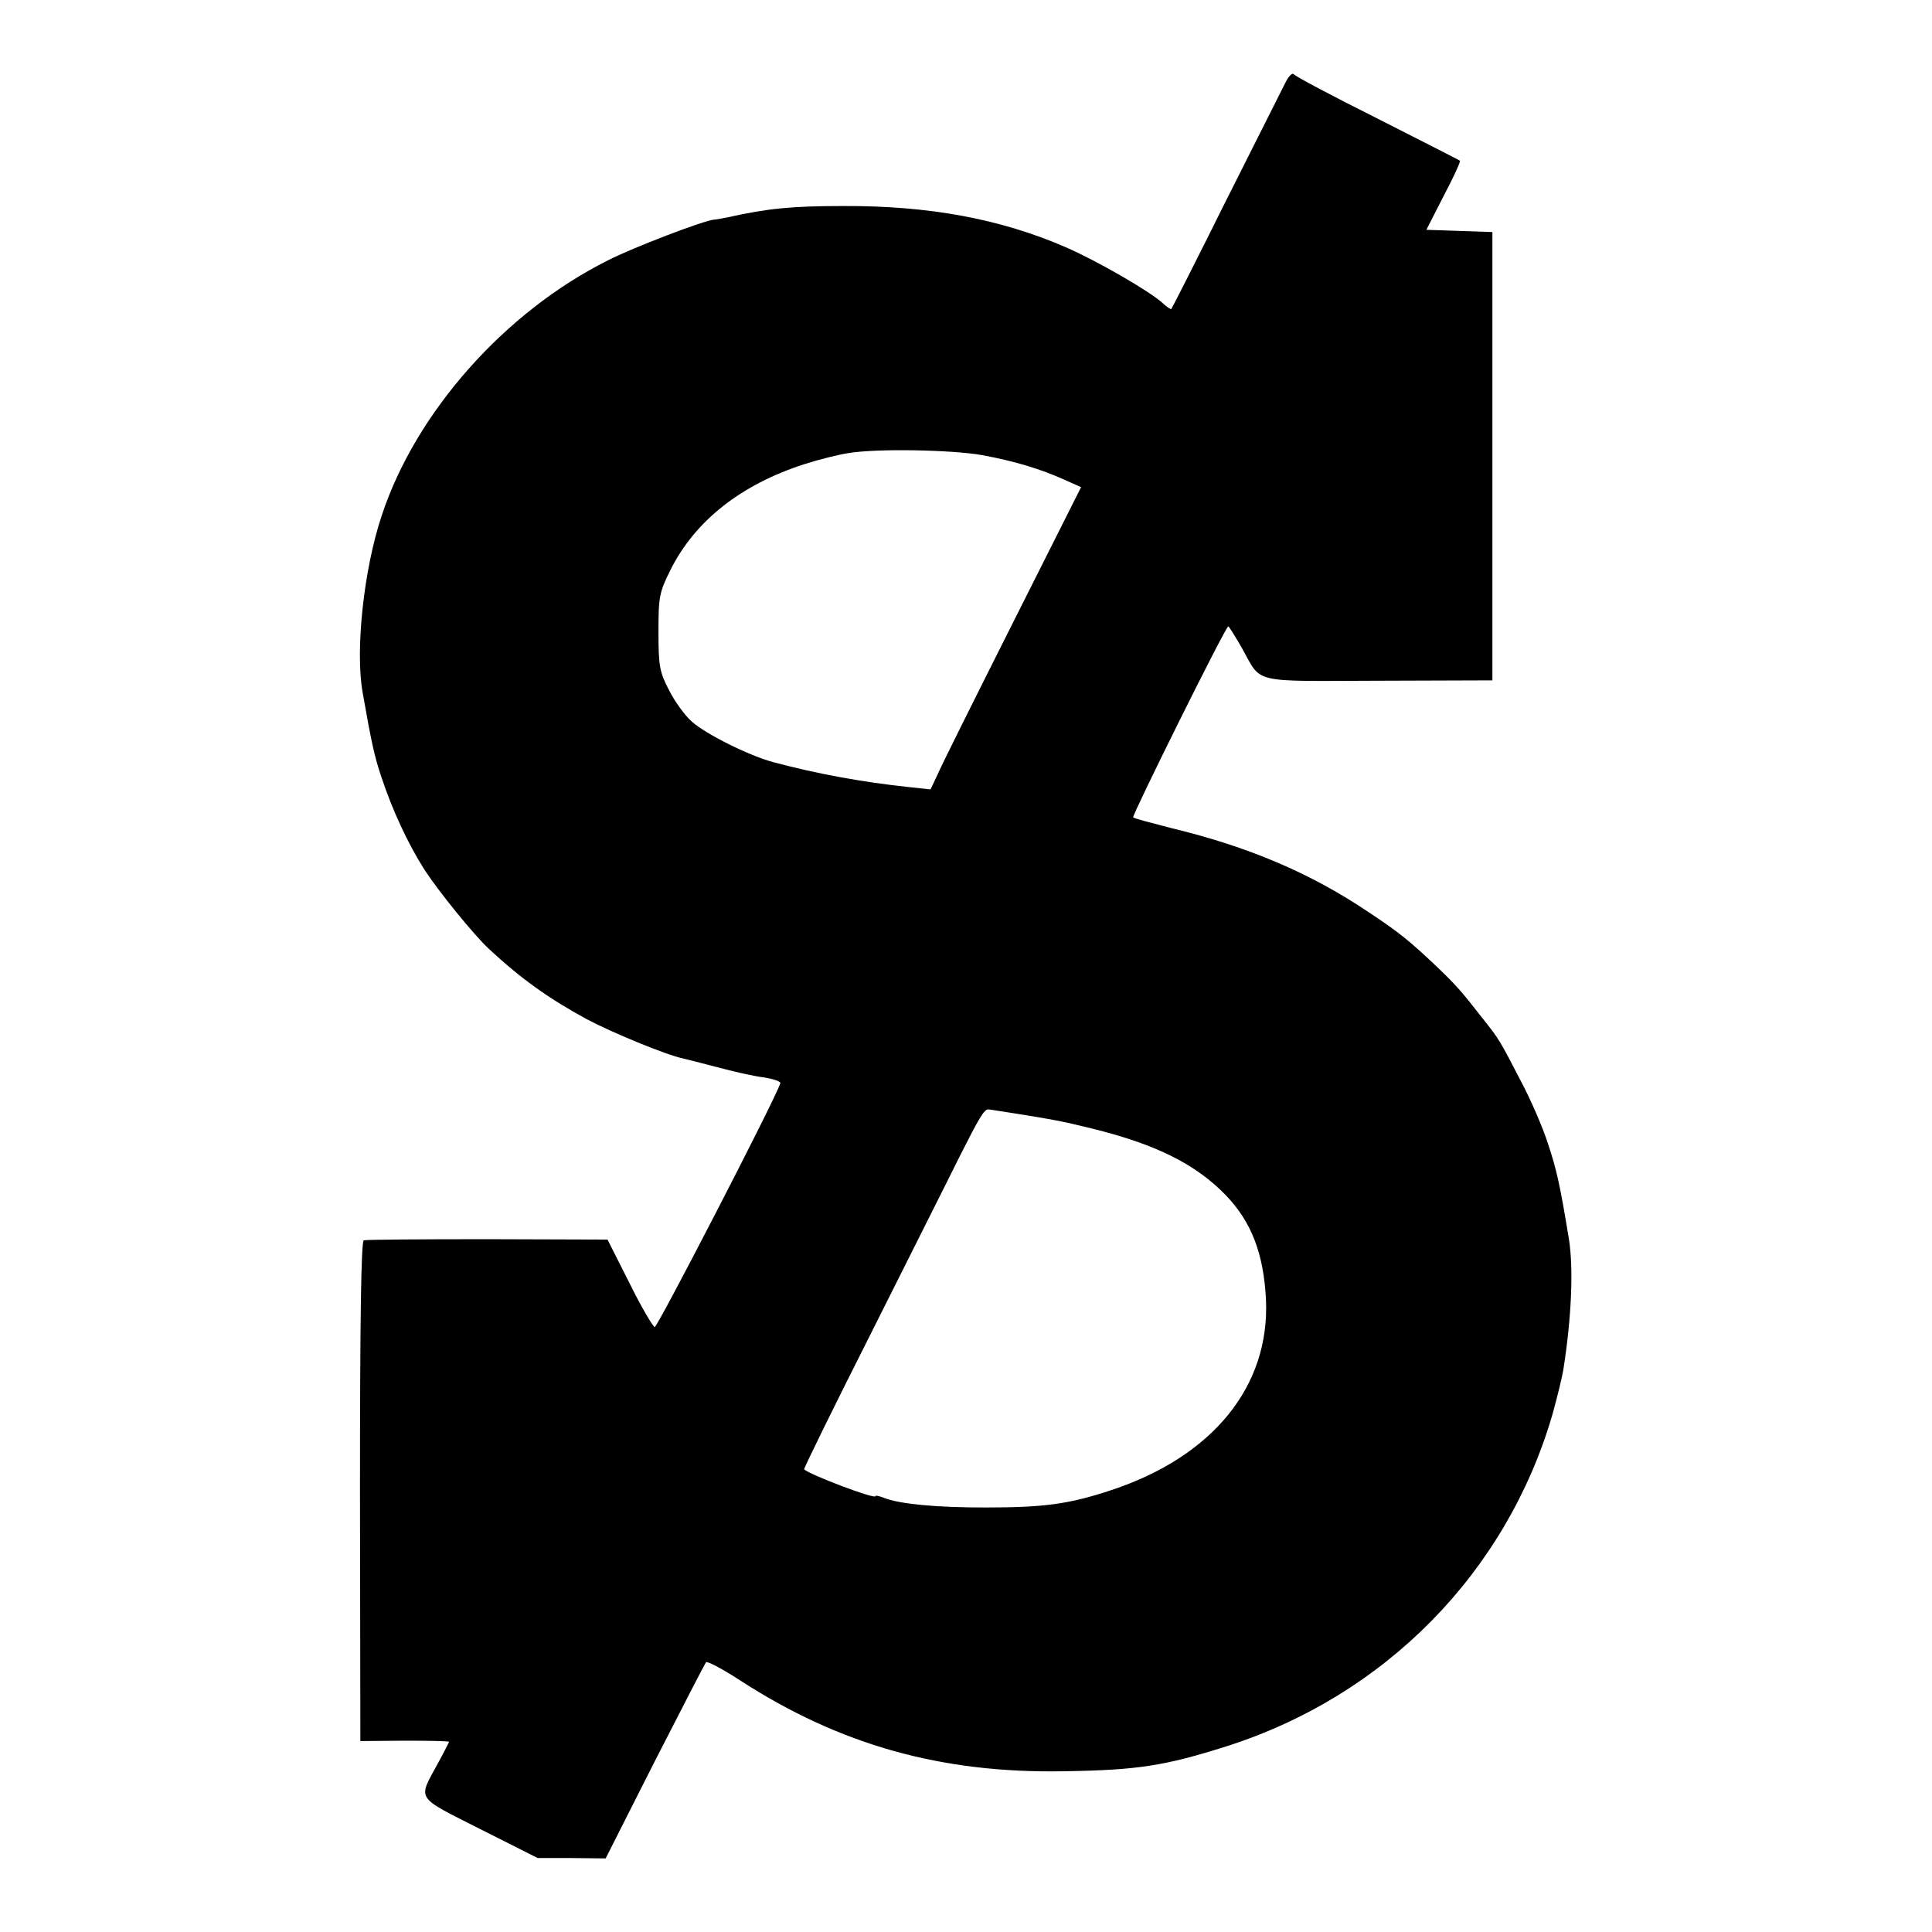 <?xml version="1.0" standalone="no"?>
<!DOCTYPE svg PUBLIC "-//W3C//DTD SVG 20010904//EN"
 "http://www.w3.org/TR/2001/REC-SVG-20010904/DTD/svg10.dtd">
<svg version="1.0" xmlns="http://www.w3.org/2000/svg"
 width="512pt" height="512pt" viewBox="0 0 512 512"
 preserveAspectRatio="xMidYMid meet">
<g transform="translate(0,512) scale(0.1,-0.1)"
fill="#000000" stroke="none">
<path d="M3408 4904 c-8 -16 -79 -157 -158 -314 -78 -157 -144 -287 -146 -289
-1 -1 -12 5 -23 16 -34 31 -174 112 -257 148 -173 75 -362 110 -589 109 -136
0 -199 -6 -307 -30 -15 -3 -31 -6 -35 -6 -25 -1 -218 -75 -282 -108 -274 -137
-509 -403 -599 -675 -48 -143 -71 -358 -51 -470 23 -131 31 -169 50 -225 28
-85 70 -176 114 -245 37 -57 131 -173 171 -210 85 -79 158 -131 259 -186 66
-35 211 -95 255 -104 8 -2 49 -12 90 -23 41 -11 97 -24 123 -27 26 -4 47 -11
45 -16 -18 -51 -326 -647 -333 -646 -5 2 -36 54 -67 117 l-58 115 -317 1
c-175 0 -323 -1 -329 -3 -7 -3 -10 -210 -10 -665 l1 -662 118 1 c64 0 117 -1
117 -3 0 -1 -13 -27 -29 -56 -54 -100 -62 -87 111 -175 l153 -77 90 0 90 -1
130 257 c72 141 133 259 136 263 4 3 44 -18 90 -48 264 -171 533 -247 859
-241 194 3 266 14 430 66 421 134 742 461 864 879 13 47 26 100 29 119 22 140
27 268 15 345 -24 147 -33 186 -56 255 -13 41 -45 115 -71 164 -57 110 -58
112 -101 166 -56 72 -72 90 -120 136 -76 72 -102 93 -185 148 -152 102 -316
172 -519 221 -54 14 -101 26 -103 29 -4 4 245 506 252 506 2 0 18 -26 36 -57
54 -96 20 -88 361 -87 l303 1 0 594 0 594 -87 3 -88 3 46 90 c26 49 45 91 43
93 -2 2 -101 52 -219 112 -118 59 -218 112 -221 117 -4 5 -13 -4 -21 -19z
m-806 -990 c87 -16 156 -37 218 -65 l45 -20 -182 -362 c-100 -199 -190 -379
-199 -401 l-18 -38 -56 6 c-123 13 -244 35 -360 66 -64 17 -179 74 -217 108
-18 16 -45 53 -60 83 -25 48 -28 64 -28 154 0 93 2 105 32 165 65 130 187 226
355 280 37 12 89 25 115 29 75 13 275 9 355 -5z m83 -1744 c106 -17 129 -21
210 -41 170 -42 275 -95 354 -177 68 -71 100 -155 106 -277 10 -229 -141 -415
-410 -504 -112 -37 -176 -46 -335 -46 -129 0 -224 9 -266 25 -13 5 -24 8 -24
5 0 -9 -170 55 -189 71 -2 1 79 166 180 366 100 200 205 408 232 463 52 103
65 125 76 125 3 0 33 -5 66 -10z"/>
</g>
</svg>
